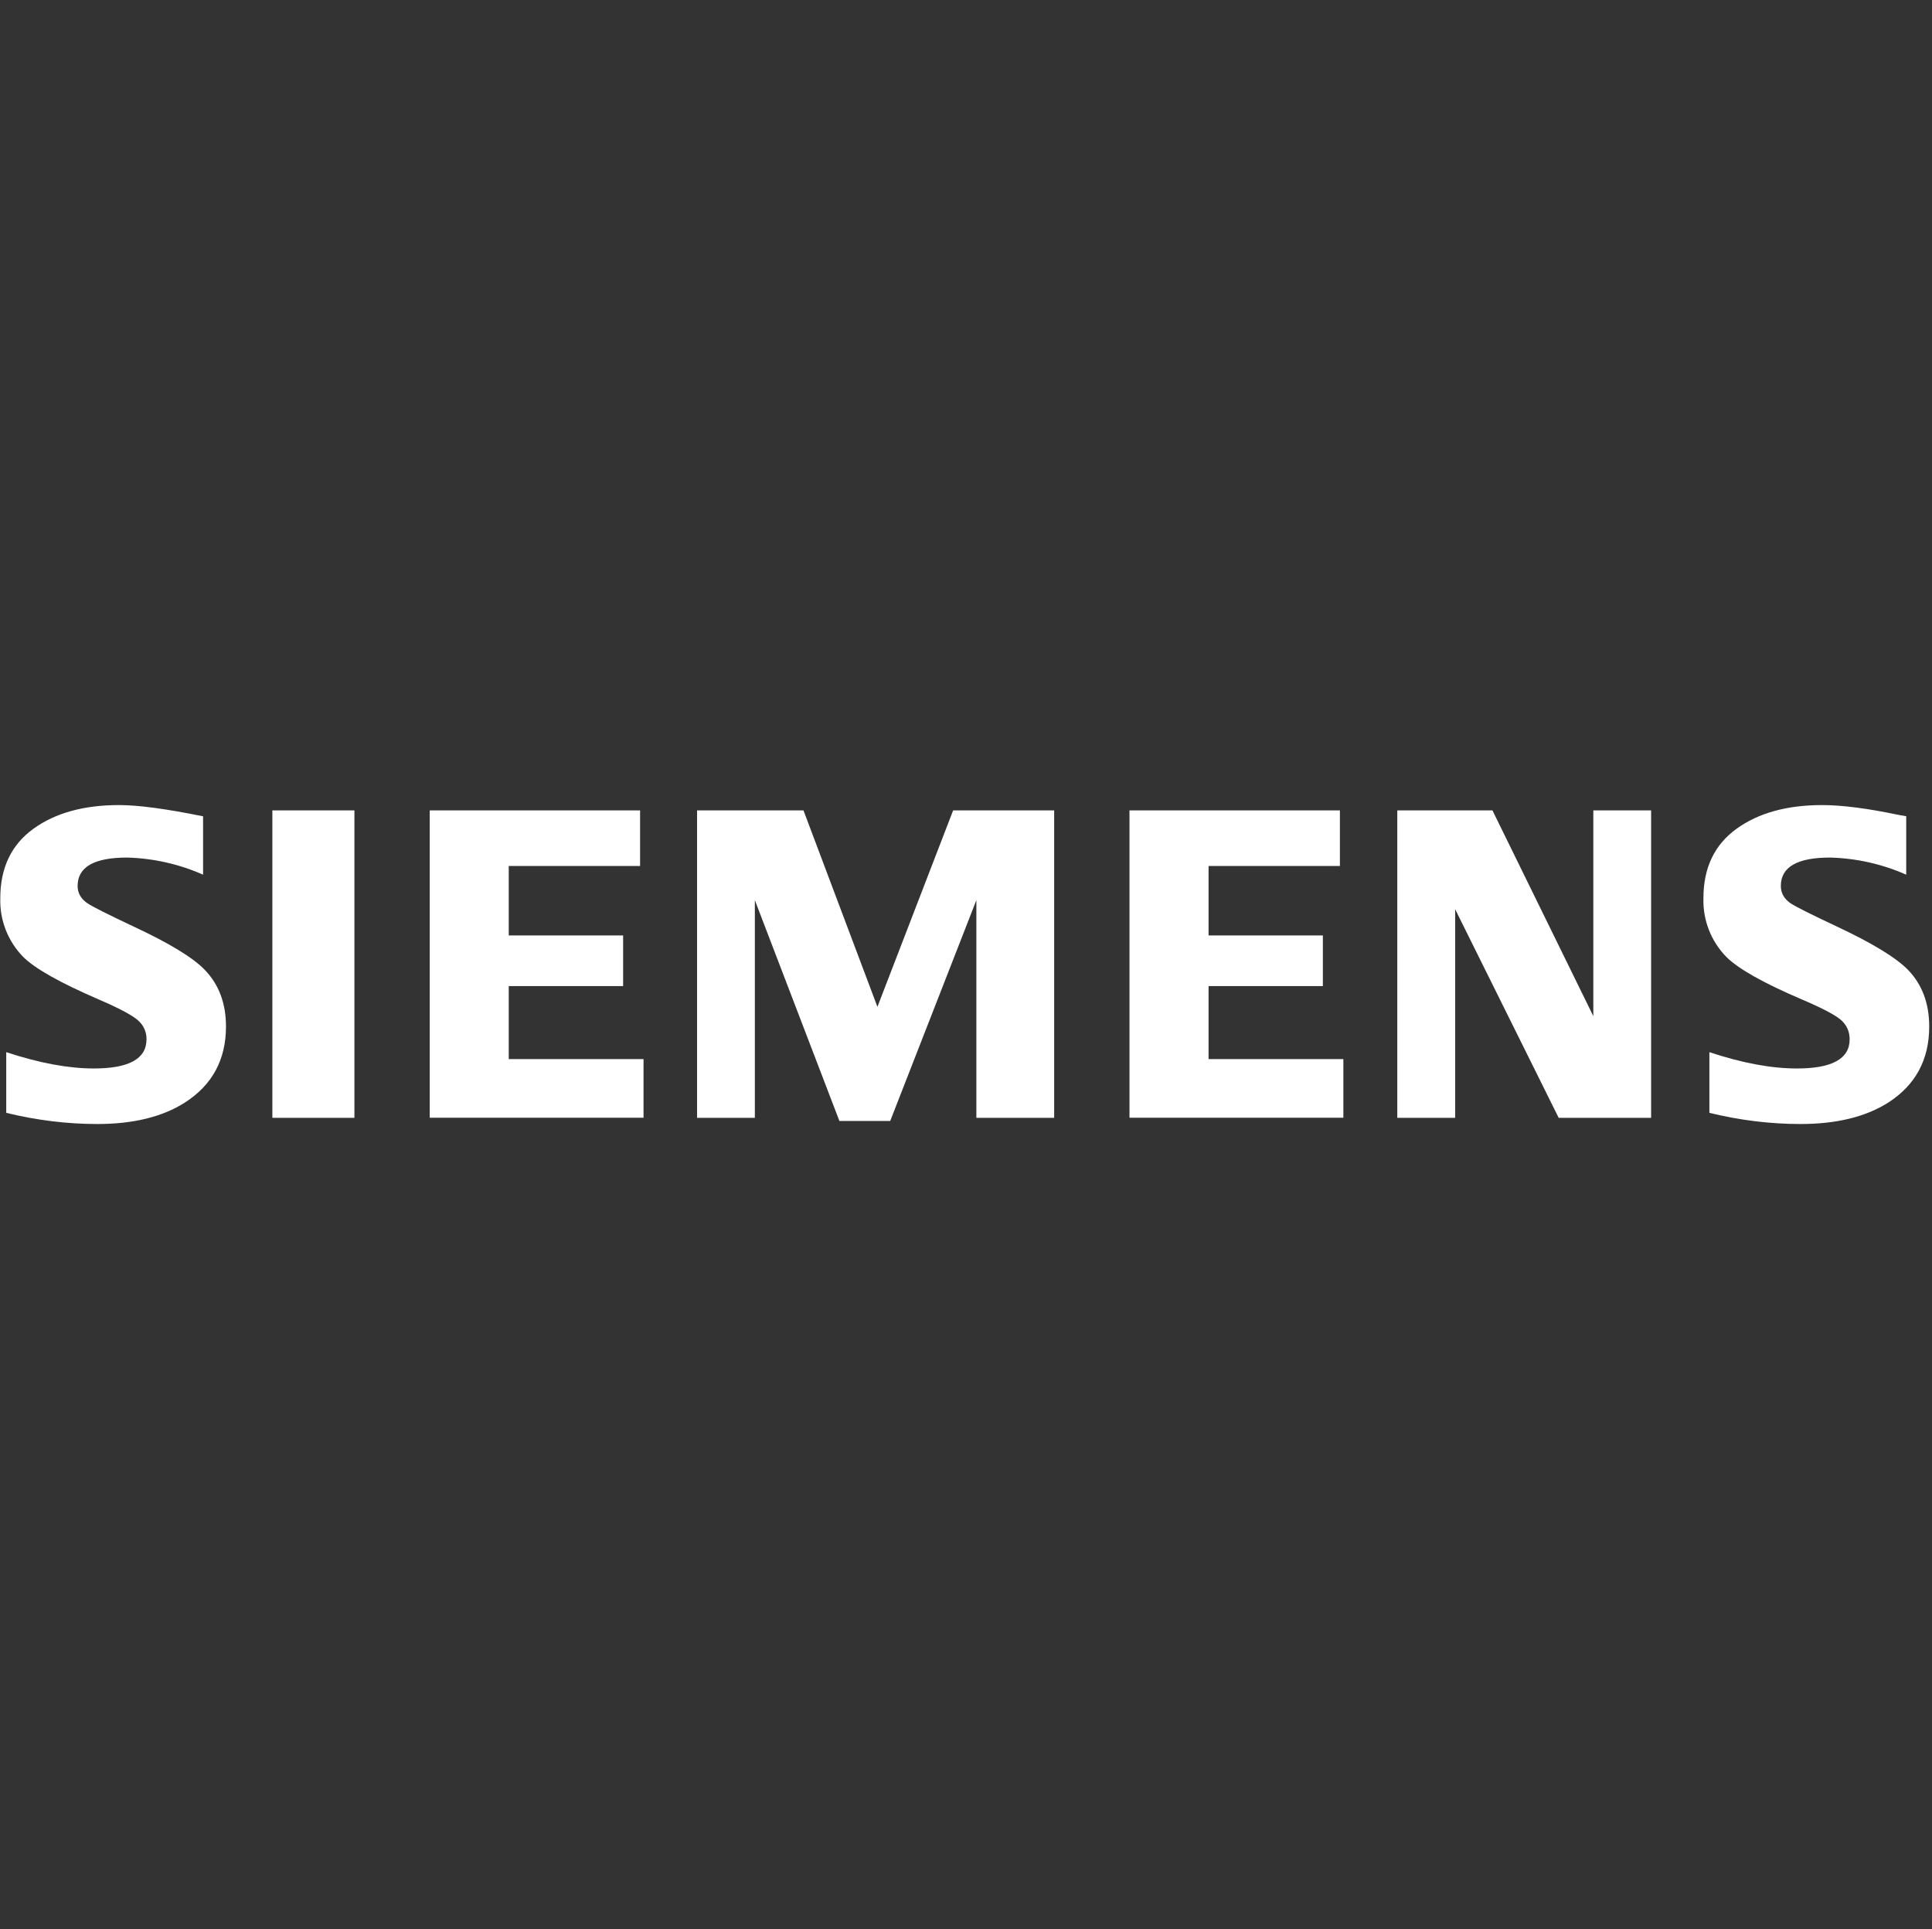 <svg width="644" height="643" viewBox="0 0 644 643" fill="none" xmlns="http://www.w3.org/2000/svg">
<rect x="0" y="0" width="644" height="643" fill="#333333" stroke="none"/>
<g clip-path="url(#clip0_5_2)">
<path d="M39.668 268.345C46.116 268.345 55.457 269.596 67.692 272.096V291.547C59.697 288.009 51.087 286.07 42.347 285.84C31.363 285.84 25.87 289.002 25.87 295.325C25.87 297.682 26.978 299.611 29.193 301.112C31.032 302.308 36.105 304.862 44.41 308.774C56.377 314.347 64.325 319.178 68.255 323.268C72.97 328.144 75.328 334.44 75.328 342.156C75.328 353.248 70.72 361.723 61.503 367.582C54.037 372.297 44.348 374.655 32.434 374.655C22.378 374.655 12.26 373.413 2.079 370.931V350.703C13.064 354.329 22.798 356.142 31.282 356.142C42.981 356.142 48.831 352.909 48.831 346.443C48.861 345.307 48.649 344.178 48.211 343.129C47.772 342.081 47.116 341.138 46.286 340.361C44.535 338.629 40.07 336.218 32.89 333.128C19.994 327.555 11.599 322.822 7.706 318.928C5.186 316.348 3.214 313.286 1.907 309.925C0.599 306.564 -0.016 302.974 0.097 299.37C0.097 289.261 3.785 281.545 11.162 276.222C18.449 270.971 27.951 268.345 39.668 268.345ZM607.383 268.345C613.992 268.345 622.53 269.444 632.996 271.641L635.408 272.069V291.547C627.396 288.002 618.767 286.063 610.009 285.84C599.06 285.84 593.595 289.002 593.613 295.325C593.613 297.682 594.711 299.611 596.908 301.112C598.676 302.273 603.767 304.827 612.179 308.774C624.057 314.347 631.996 319.178 635.997 323.268C640.712 328.144 643.07 334.44 643.07 342.156C643.07 353.248 638.48 361.723 629.299 367.582C621.797 372.297 612.09 374.655 600.177 374.655C590.103 374.655 579.976 373.413 569.795 370.931V350.703C580.69 354.329 590.424 356.142 598.998 356.142C610.697 356.142 616.546 352.909 616.546 346.443C616.546 344.032 615.725 342.005 614.081 340.361C612.331 338.611 607.839 336.2 600.605 333.128C587.745 327.626 579.35 322.893 575.421 318.928C572.895 316.342 570.919 313.271 569.611 309.9C568.304 306.53 567.692 302.93 567.812 299.317C567.812 289.243 571.501 281.545 578.877 276.222C586.164 270.971 595.667 268.345 607.383 268.345ZM267.826 270.114L292.474 335.592L317.712 270.114H351.389V372.592H325.455V300.04L296.734 373.637H279.802L251.617 300.04V372.592H232.354V270.114H267.826ZM118.141 270.114V372.592H90.787V270.114H118.141ZM213.358 270.114V288.653H169.581V311.801H207.705V328.68H169.581V353.007H214.51V372.565H143.245V270.114H213.358ZM446.633 270.114V288.653H402.856V311.801H440.954V328.68H402.856V353.007H447.786V372.565H376.493V270.114H446.633ZM497.484 270.114L531.108 338.7V270.114H550.371V372.592H519.56L485.053 303.067V372.592H465.763V270.114H497.484Z" fill="white"/>
</g>
<defs>
<clipPath id="clip0_5_2">
<rect width="643" height="643" fill="white" transform="translate(0.07)"/>
</clipPath>
</defs>
</svg>
